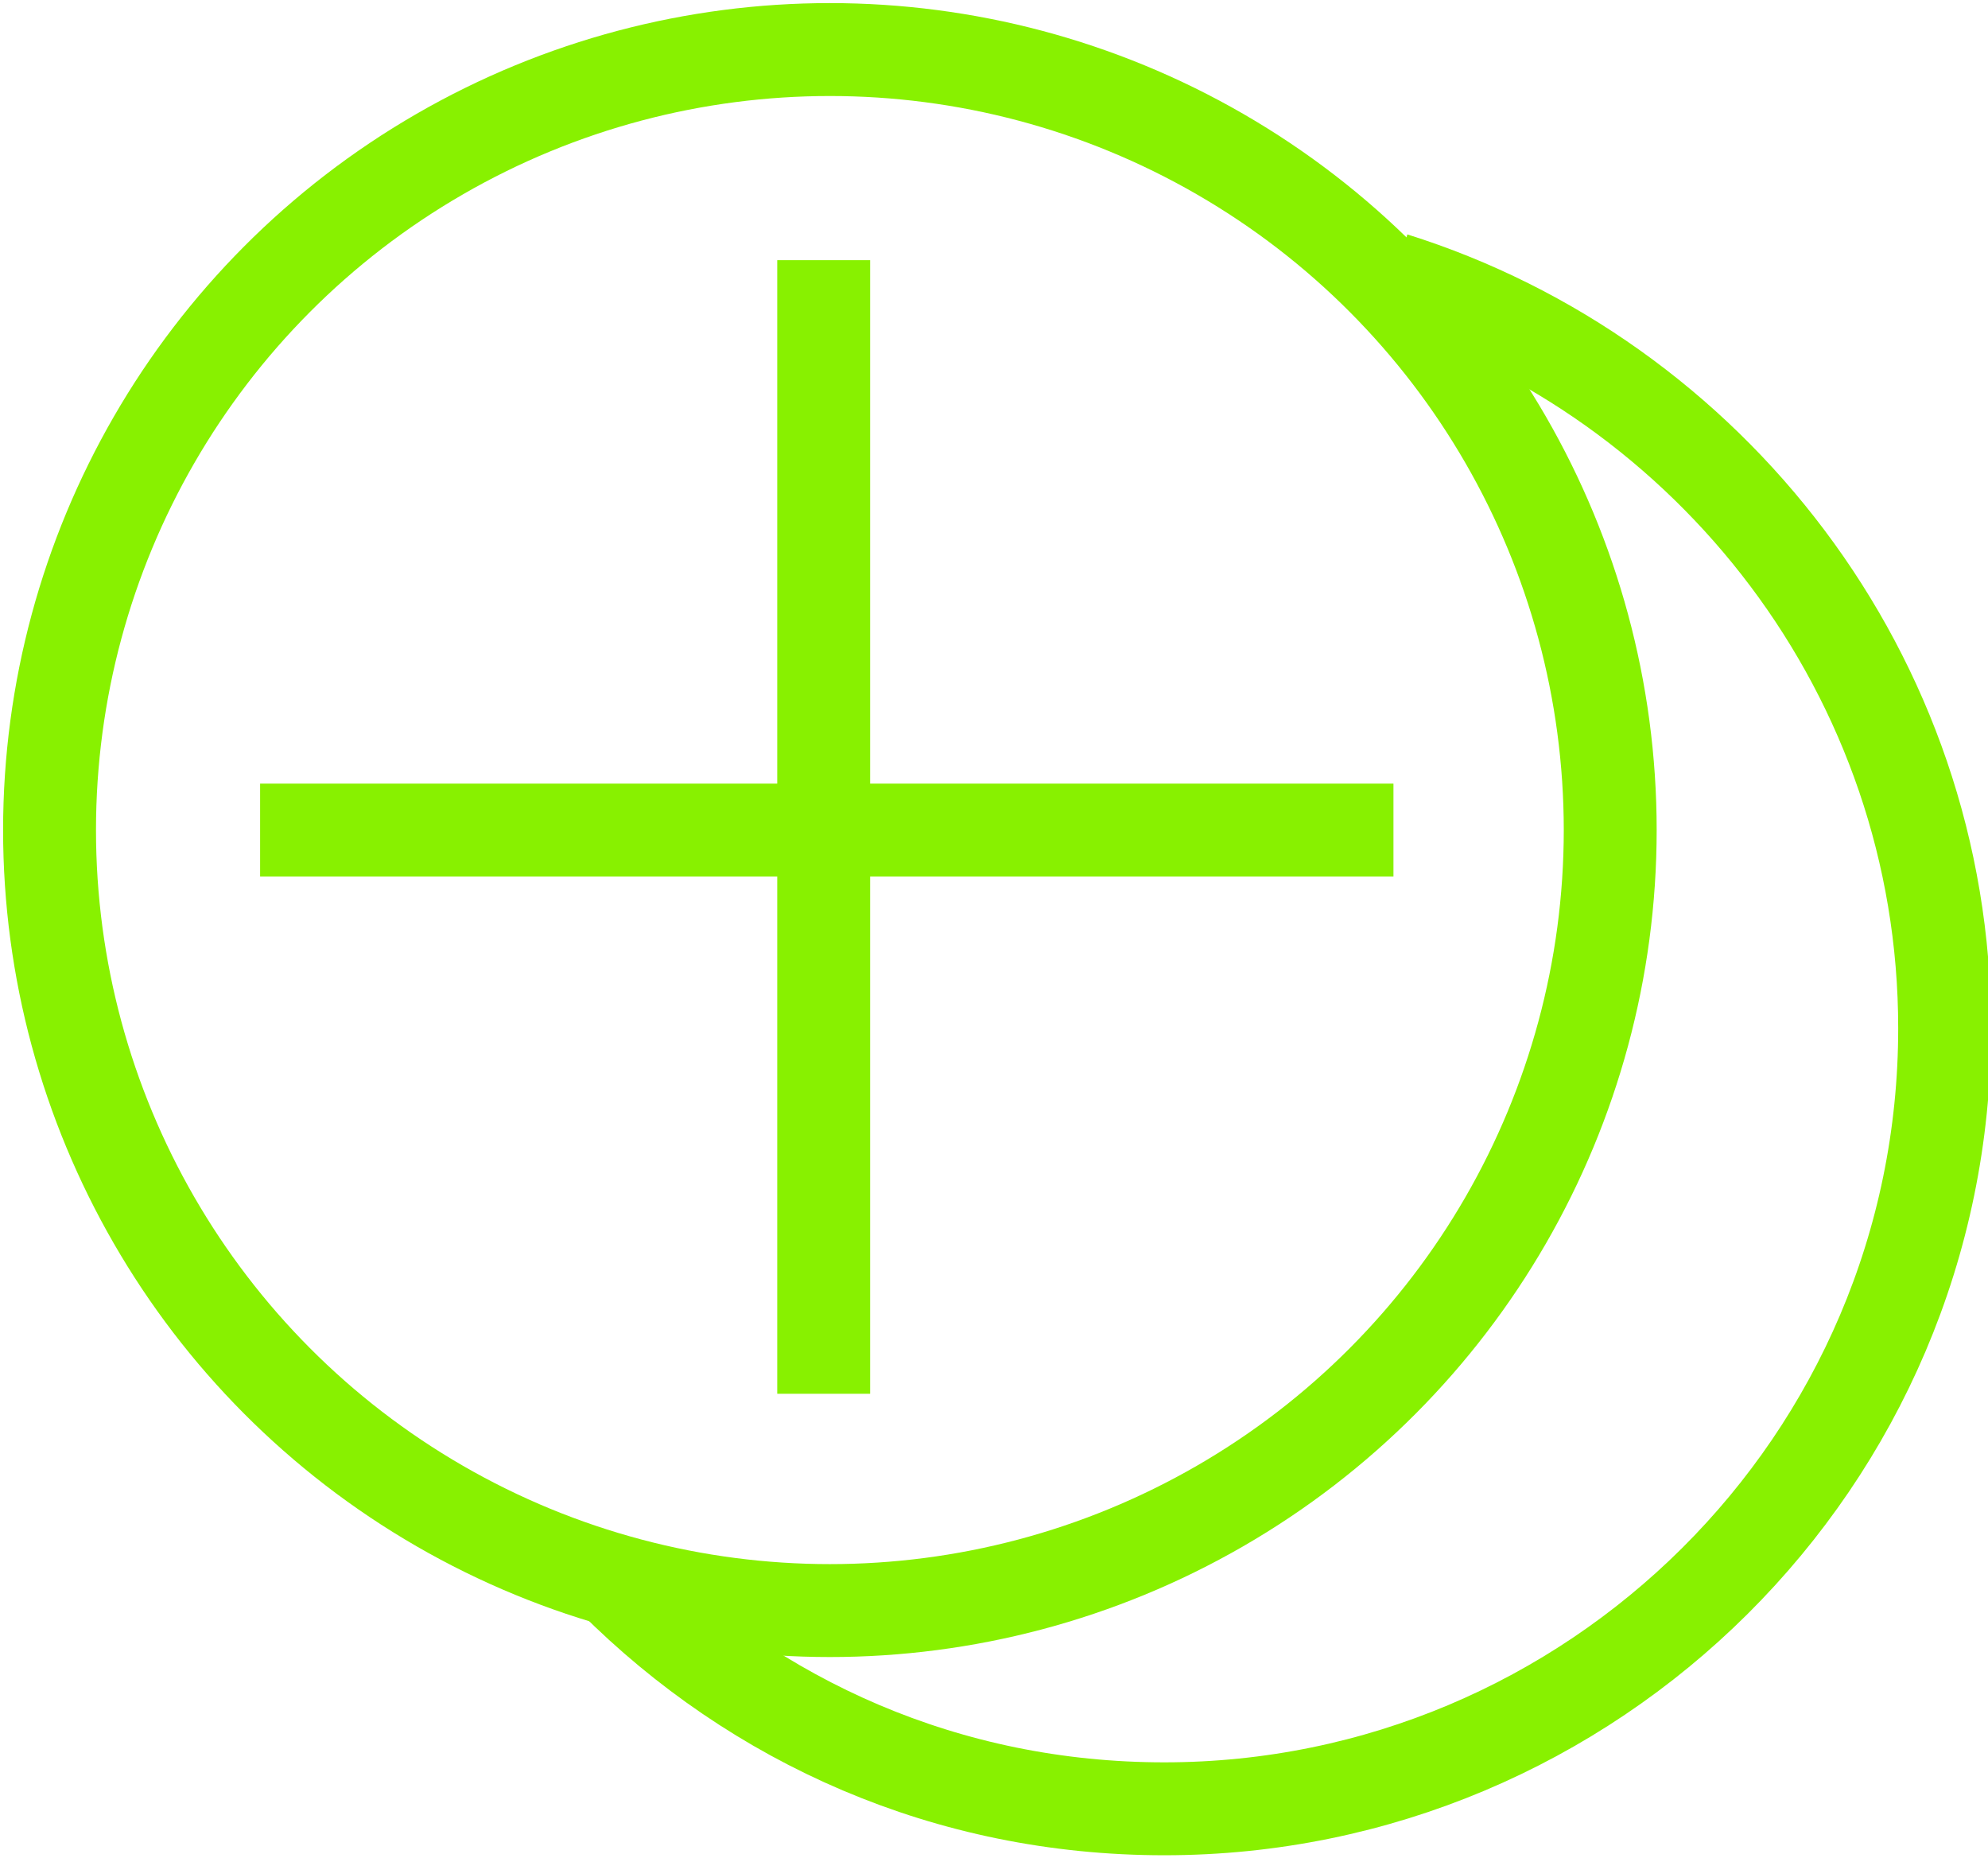 <?xml version="1.0" encoding="UTF-8"?> <!-- Generator: Adobe Illustrator 27.9.0, SVG Export Plug-In . SVG Version: 6.00 Build 0) --> <svg xmlns="http://www.w3.org/2000/svg" xmlns:xlink="http://www.w3.org/1999/xlink" version="1.1" id="Layer_1" x="0px" y="0px" viewBox="0 0 32.1 30" style="enable-background:new 0 0 32.1 30;" xml:space="preserve"> <style type="text/css"> .st0{fill:none;} .st1{fill:none;stroke:#88F100;stroke-width:1.5;} </style> <ellipse class="st0" cx="18.8" cy="16.6" rx="13.4" ry="13.4"></ellipse> <path class="st1" d="M22.5,4.5"></path> <path class="st1" d="M9.8,25.5"></path> <path class="st1" d="M22.5,4.5c5.1,1.6,8.9,6.4,8.9,12.1c0,7-5.7,12.6-12.6,12.6c-3.5,0-6.6-1.4-8.9-3.7"></path> <ellipse class="st1" cx="13.4" cy="13.4" rx="12.6" ry="12.6"></ellipse> <line id="Line_8" class="st1" x1="22.5" y1="13.4" x2="4.2" y2="13.4"></line> <line id="Line_9" class="st1" x1="13.3" y1="22.5" x2="13.3" y2="4.2"></line> </svg> 